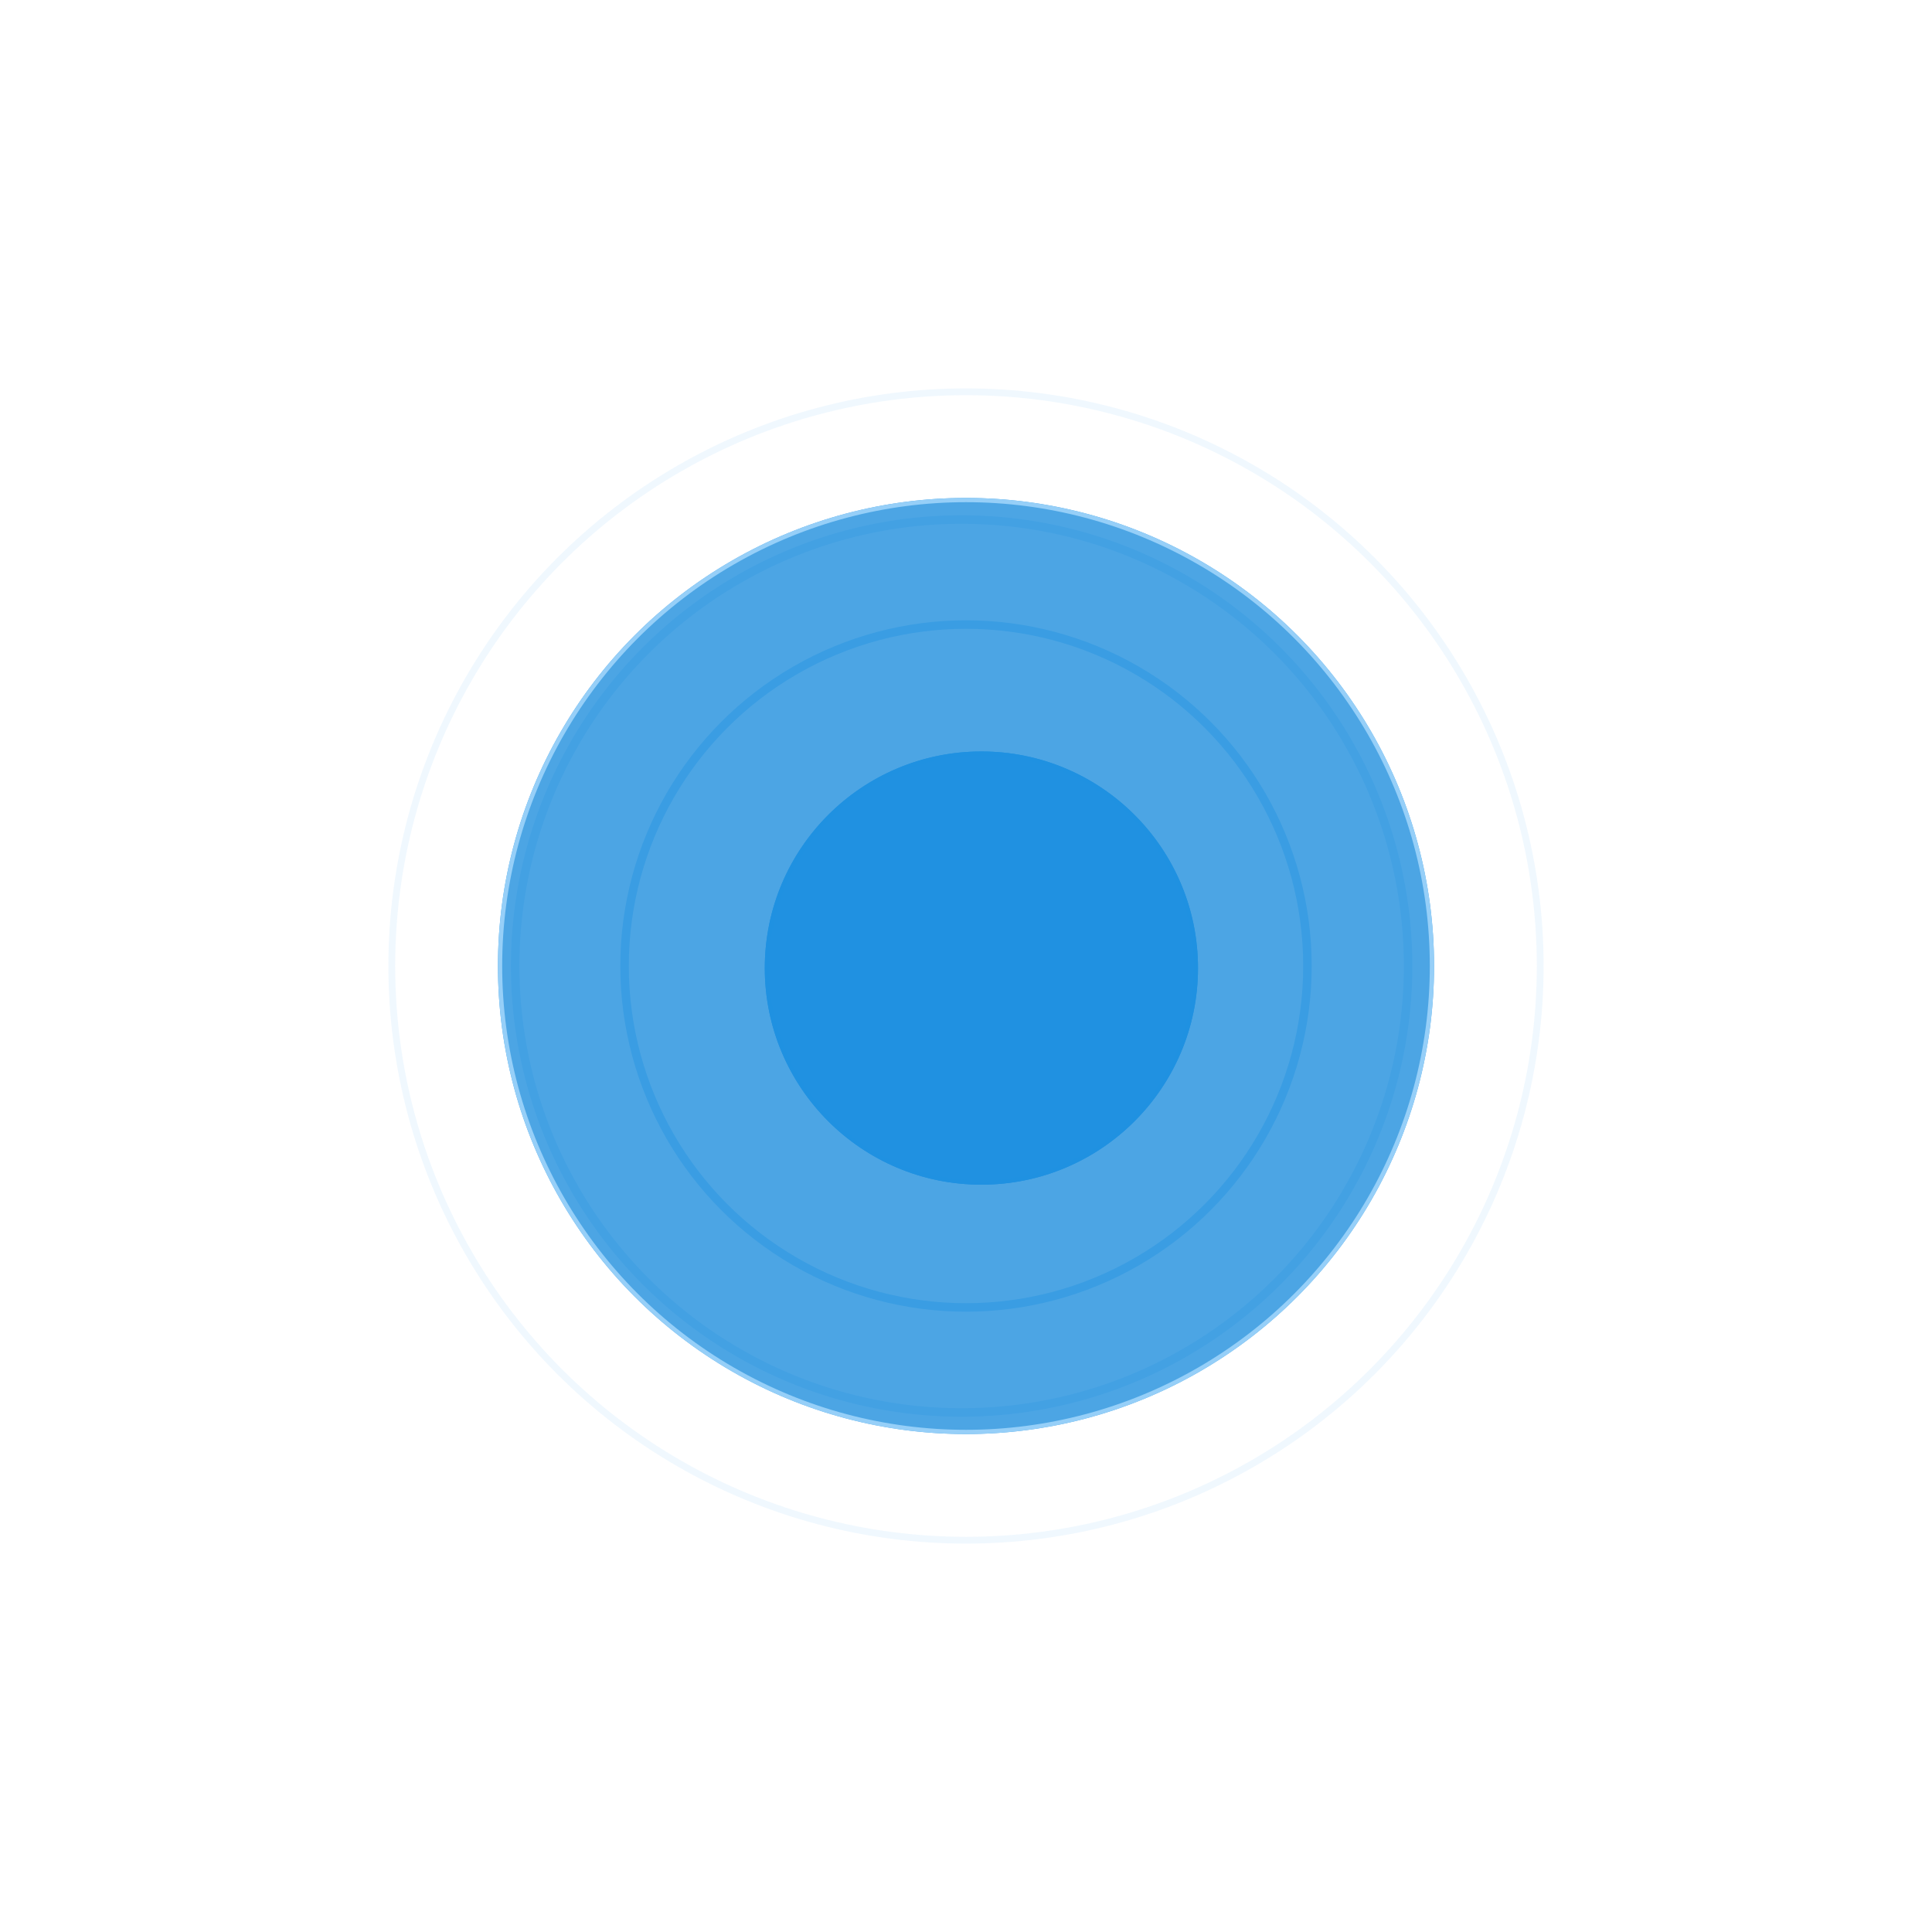 <?xml version="1.0" encoding="UTF-8"?> <svg xmlns="http://www.w3.org/2000/svg" width="582" height="582" viewBox="0 0 582 582" fill="none"><g filter="url(#filter0_f_30_85)"><circle cx="295.636" cy="291.625" r="65.25" fill="#6ABCF5"></circle><circle cx="295.636" cy="291.625" r="64.61" stroke="#69BBF5" stroke-width="1.279"></circle></g><circle opacity="0.4" cx="291" cy="291" r="102.857" stroke="#69BBF5" stroke-width="2.559"></circle><circle opacity="0.2" cx="289.683" cy="291.001" r="134.494" stroke="#69BBF5" stroke-width="2.559"></circle><circle opacity="0.1" cx="291.001" cy="291.001" r="172.977" stroke="#69BBF5" stroke-width="2.047"></circle><g opacity="0.7" filter="url(#filter1_f_30_85)"><circle cx="291" cy="291" r="141" fill="#007FD8"></circle><circle cx="291" cy="291" r="140.36" stroke="#69BBF5" stroke-width="1.279"></circle></g><defs><filter id="filter0_f_30_85" x="153.621" y="149.61" width="284.03" height="284.03" filterUnits="userSpaceOnUse" color-interpolation-filters="sRGB"><feFlood flood-opacity="0" result="BackgroundImageFix"></feFlood><feBlend mode="normal" in="SourceGraphic" in2="BackgroundImageFix" result="shape"></feBlend><feGaussianBlur stdDeviation="38.383" result="effect1_foregroundBlur_30_85"></feGaussianBlur></filter><filter id="filter1_f_30_85" x="0" y="0" width="582" height="582" filterUnits="userSpaceOnUse" color-interpolation-filters="sRGB"><feFlood flood-opacity="0" result="BackgroundImageFix"></feFlood><feBlend mode="normal" in="SourceGraphic" in2="BackgroundImageFix" result="shape"></feBlend><feGaussianBlur stdDeviation="75" result="effect1_foregroundBlur_30_85"></feGaussianBlur></filter></defs></svg> 